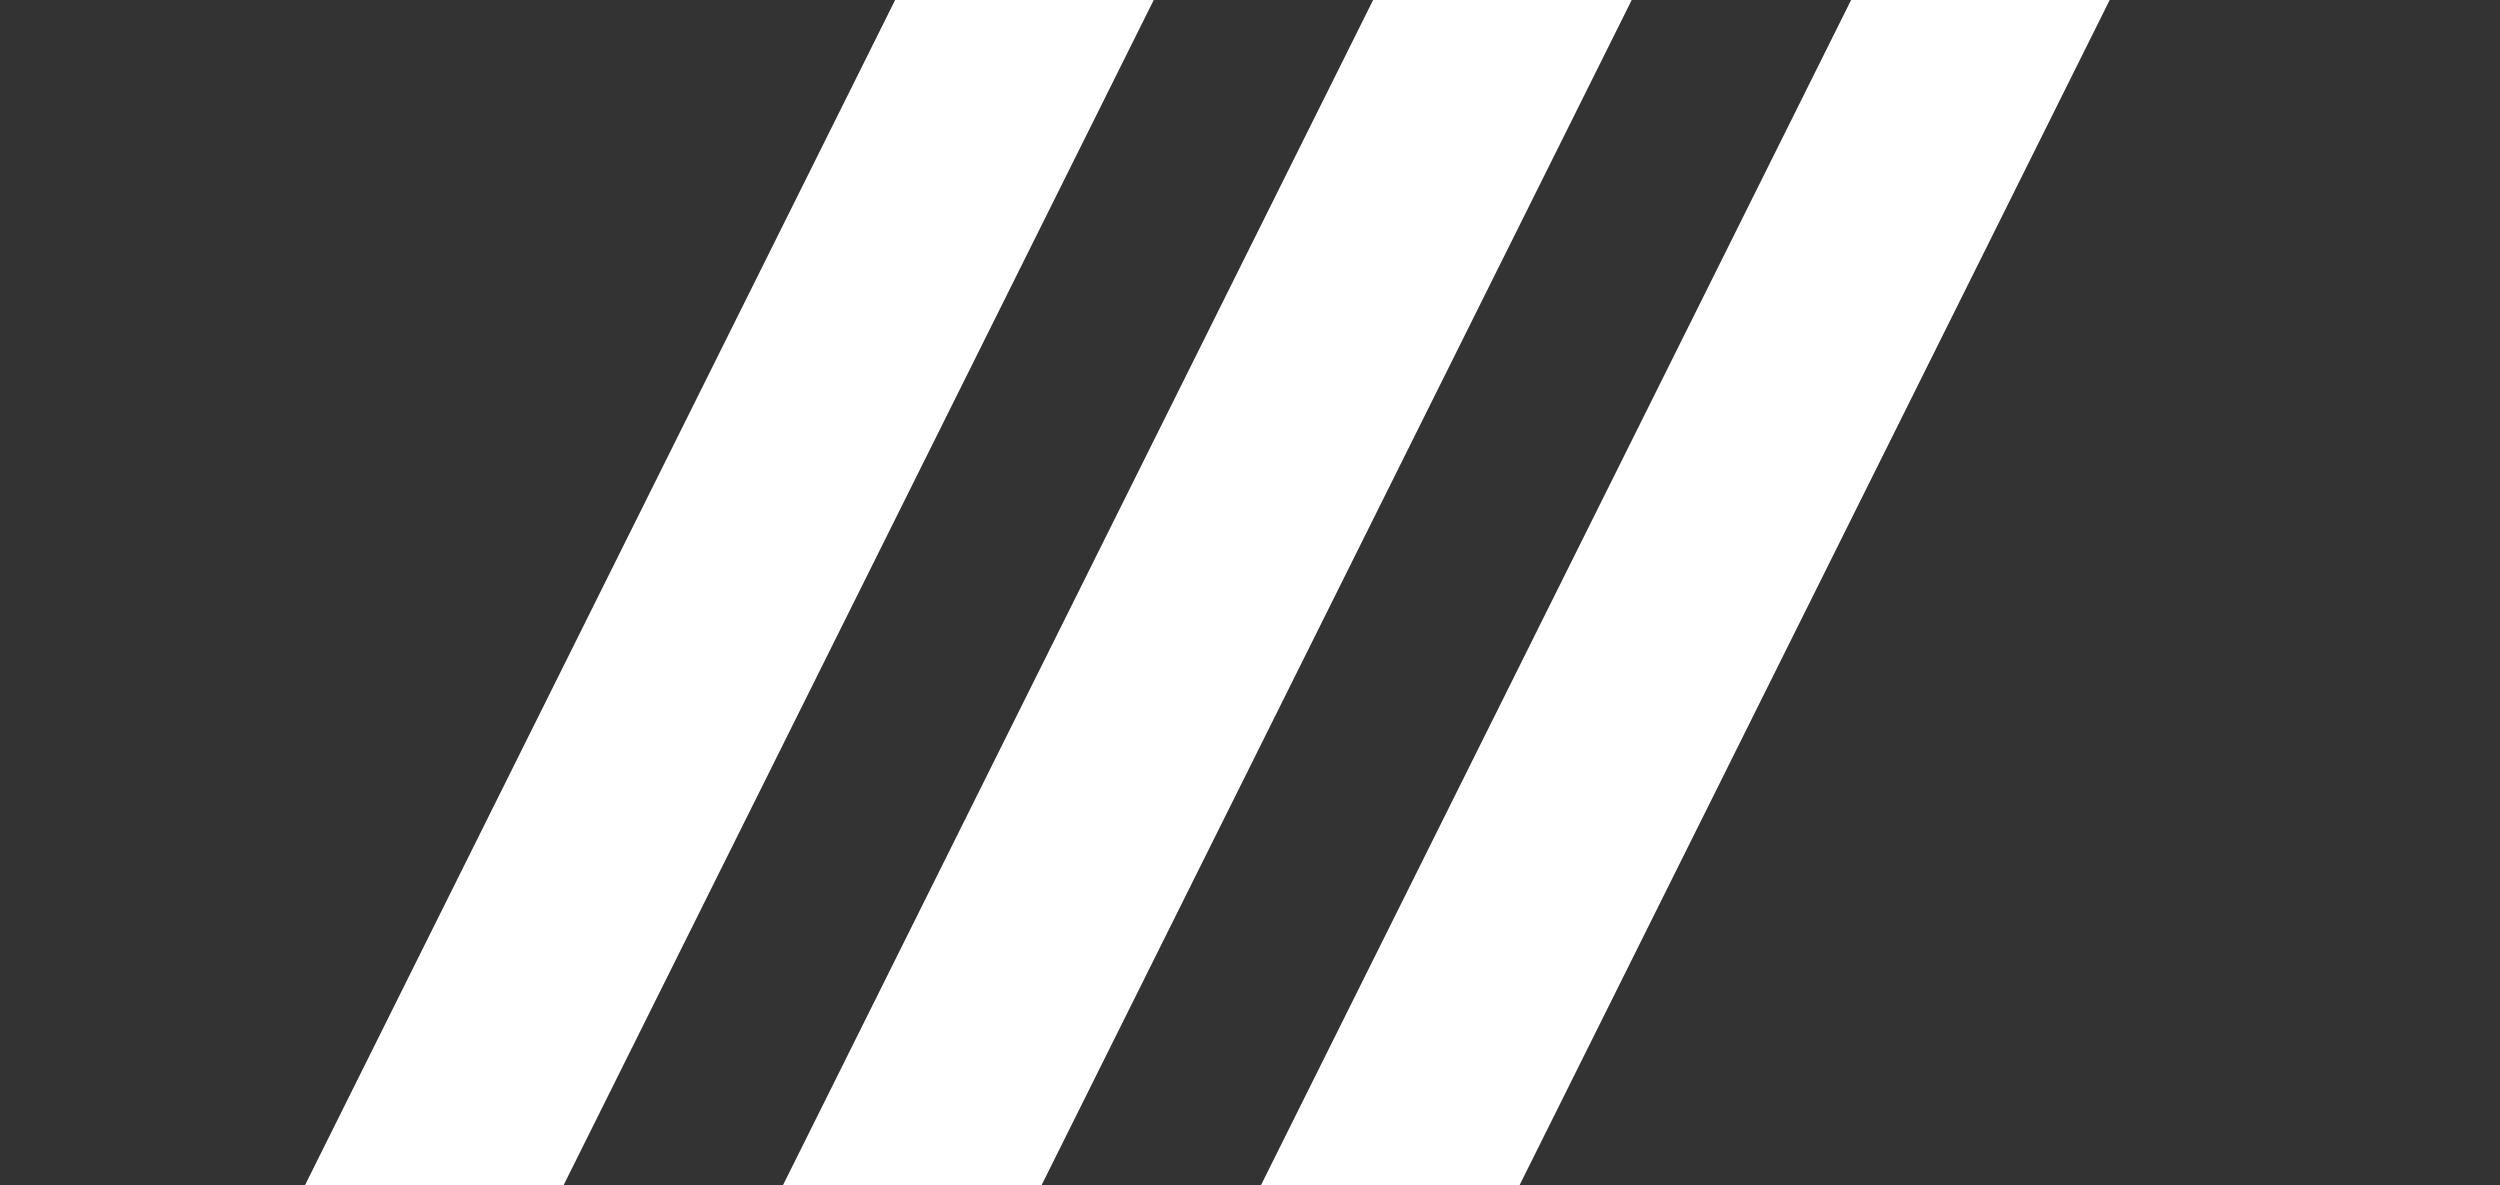 <svg xmlns="http://www.w3.org/2000/svg" xmlns:xlink="http://www.w3.org/1999/xlink" width="540" height="256" viewBox="0 0 540 256"><rect x="0" y="0" width="540" height="256" fill="#333333" stroke="none"/><defs><clipPath id="a"><rect width="540" height="256" transform="translate(315.63 242)" fill="#fff" stroke="#707070" stroke-width="1"/></clipPath></defs><g transform="translate(-315.63 -242)" clip-path="url(#a)"><g transform="translate(358.699 98.124)" style="isolation:isolate"><path d="M22.379,512.911l-44.758-22.287L227.472-11.143,272.23,11.144Z" transform="translate(206.489)" fill="#fff"/><path d="M22.379,512.911l-44.758-22.287L227.472-11.143,272.23,11.144Z" transform="translate(103.244)" fill="#fff"/><path d="M22.379,512.911l-44.758-22.287L227.472-11.143,272.23,11.144Z" transform="translate(0)" fill="#fff"/></g></g></svg>